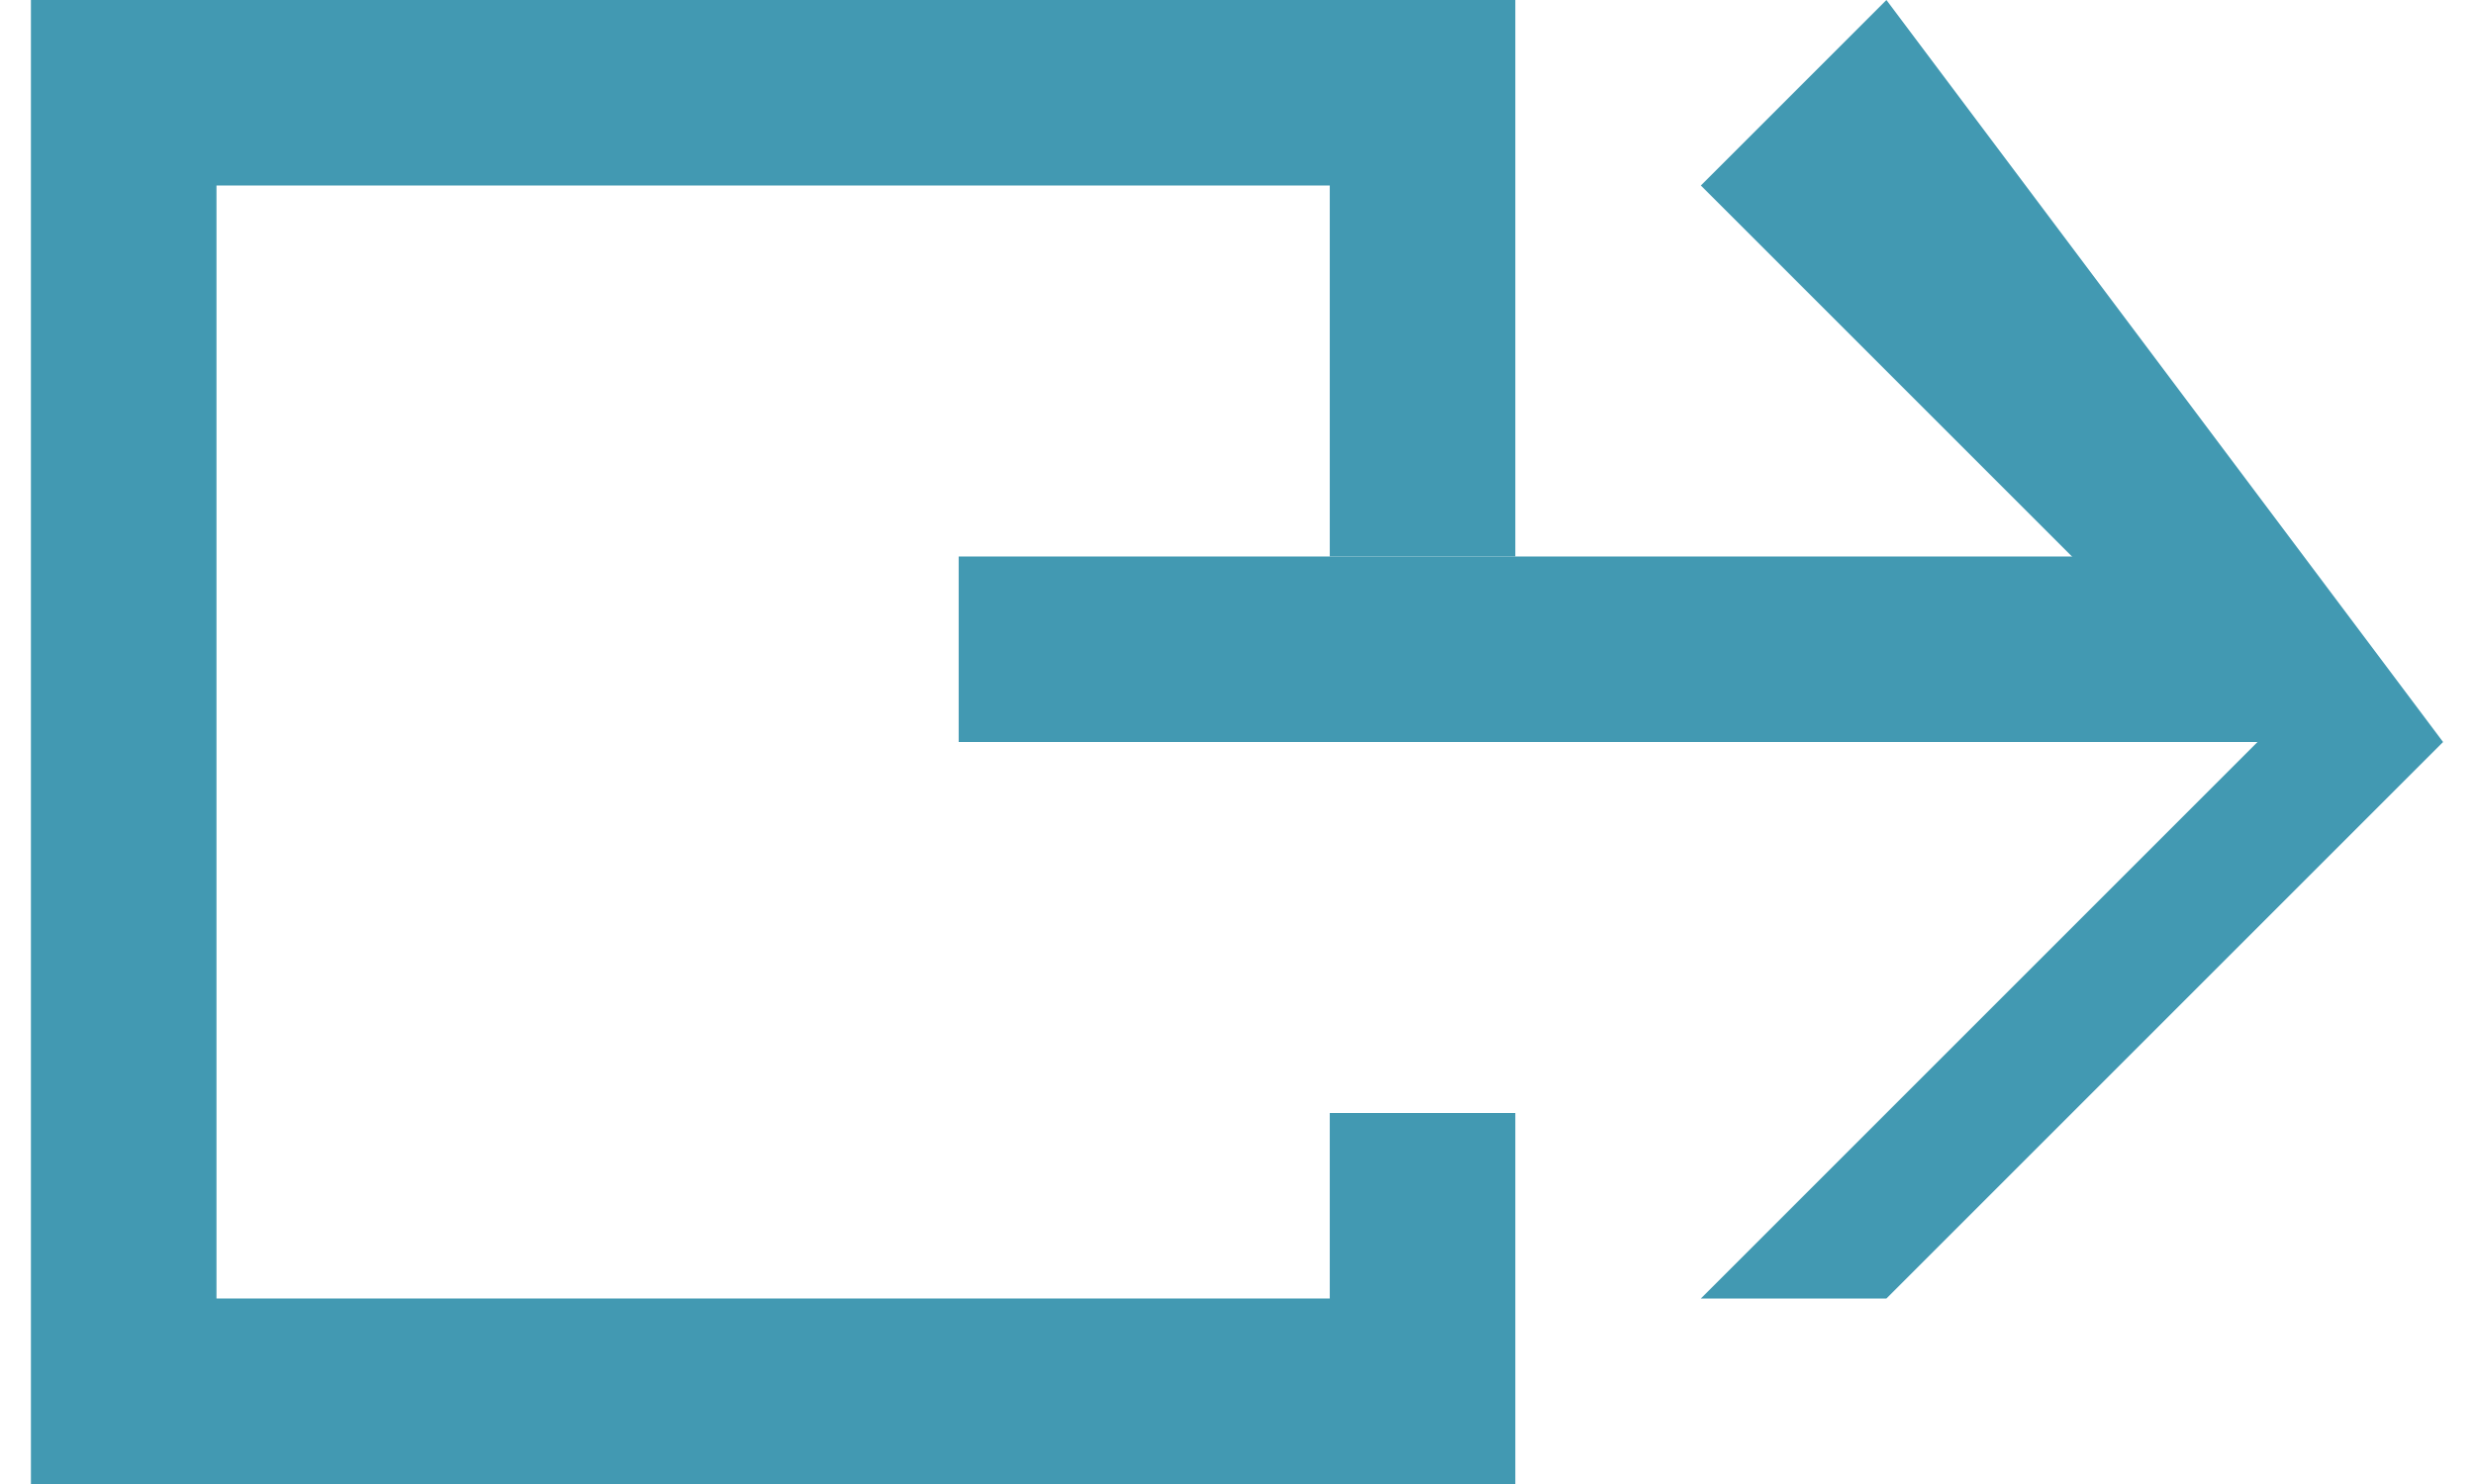 <svg xmlns="http://www.w3.org/2000/svg" width="5mm" height="3mm" viewBox="0 0 13 8"><defs><style>.cls-1{fill:#4299b2;}</style></defs><title>cmn_ico_ex02</title><g id="レイヤー_2" data-name="レイヤー 2"><g id="レイヤー_1-2" data-name="レイヤー 1"><rect class="cls-1" x="5" y="3" width="7" height="1"/><polygon class="cls-1" points="10 7 9 7 12 4 9 1 10 0 13 4 10 7"/><polygon class="cls-1" points="7 6 7 7 1 7 1 1 7 1 7 3 8 3 8 0 0 0 0 8 8 8 8 6 7 6"/></g></g></svg>